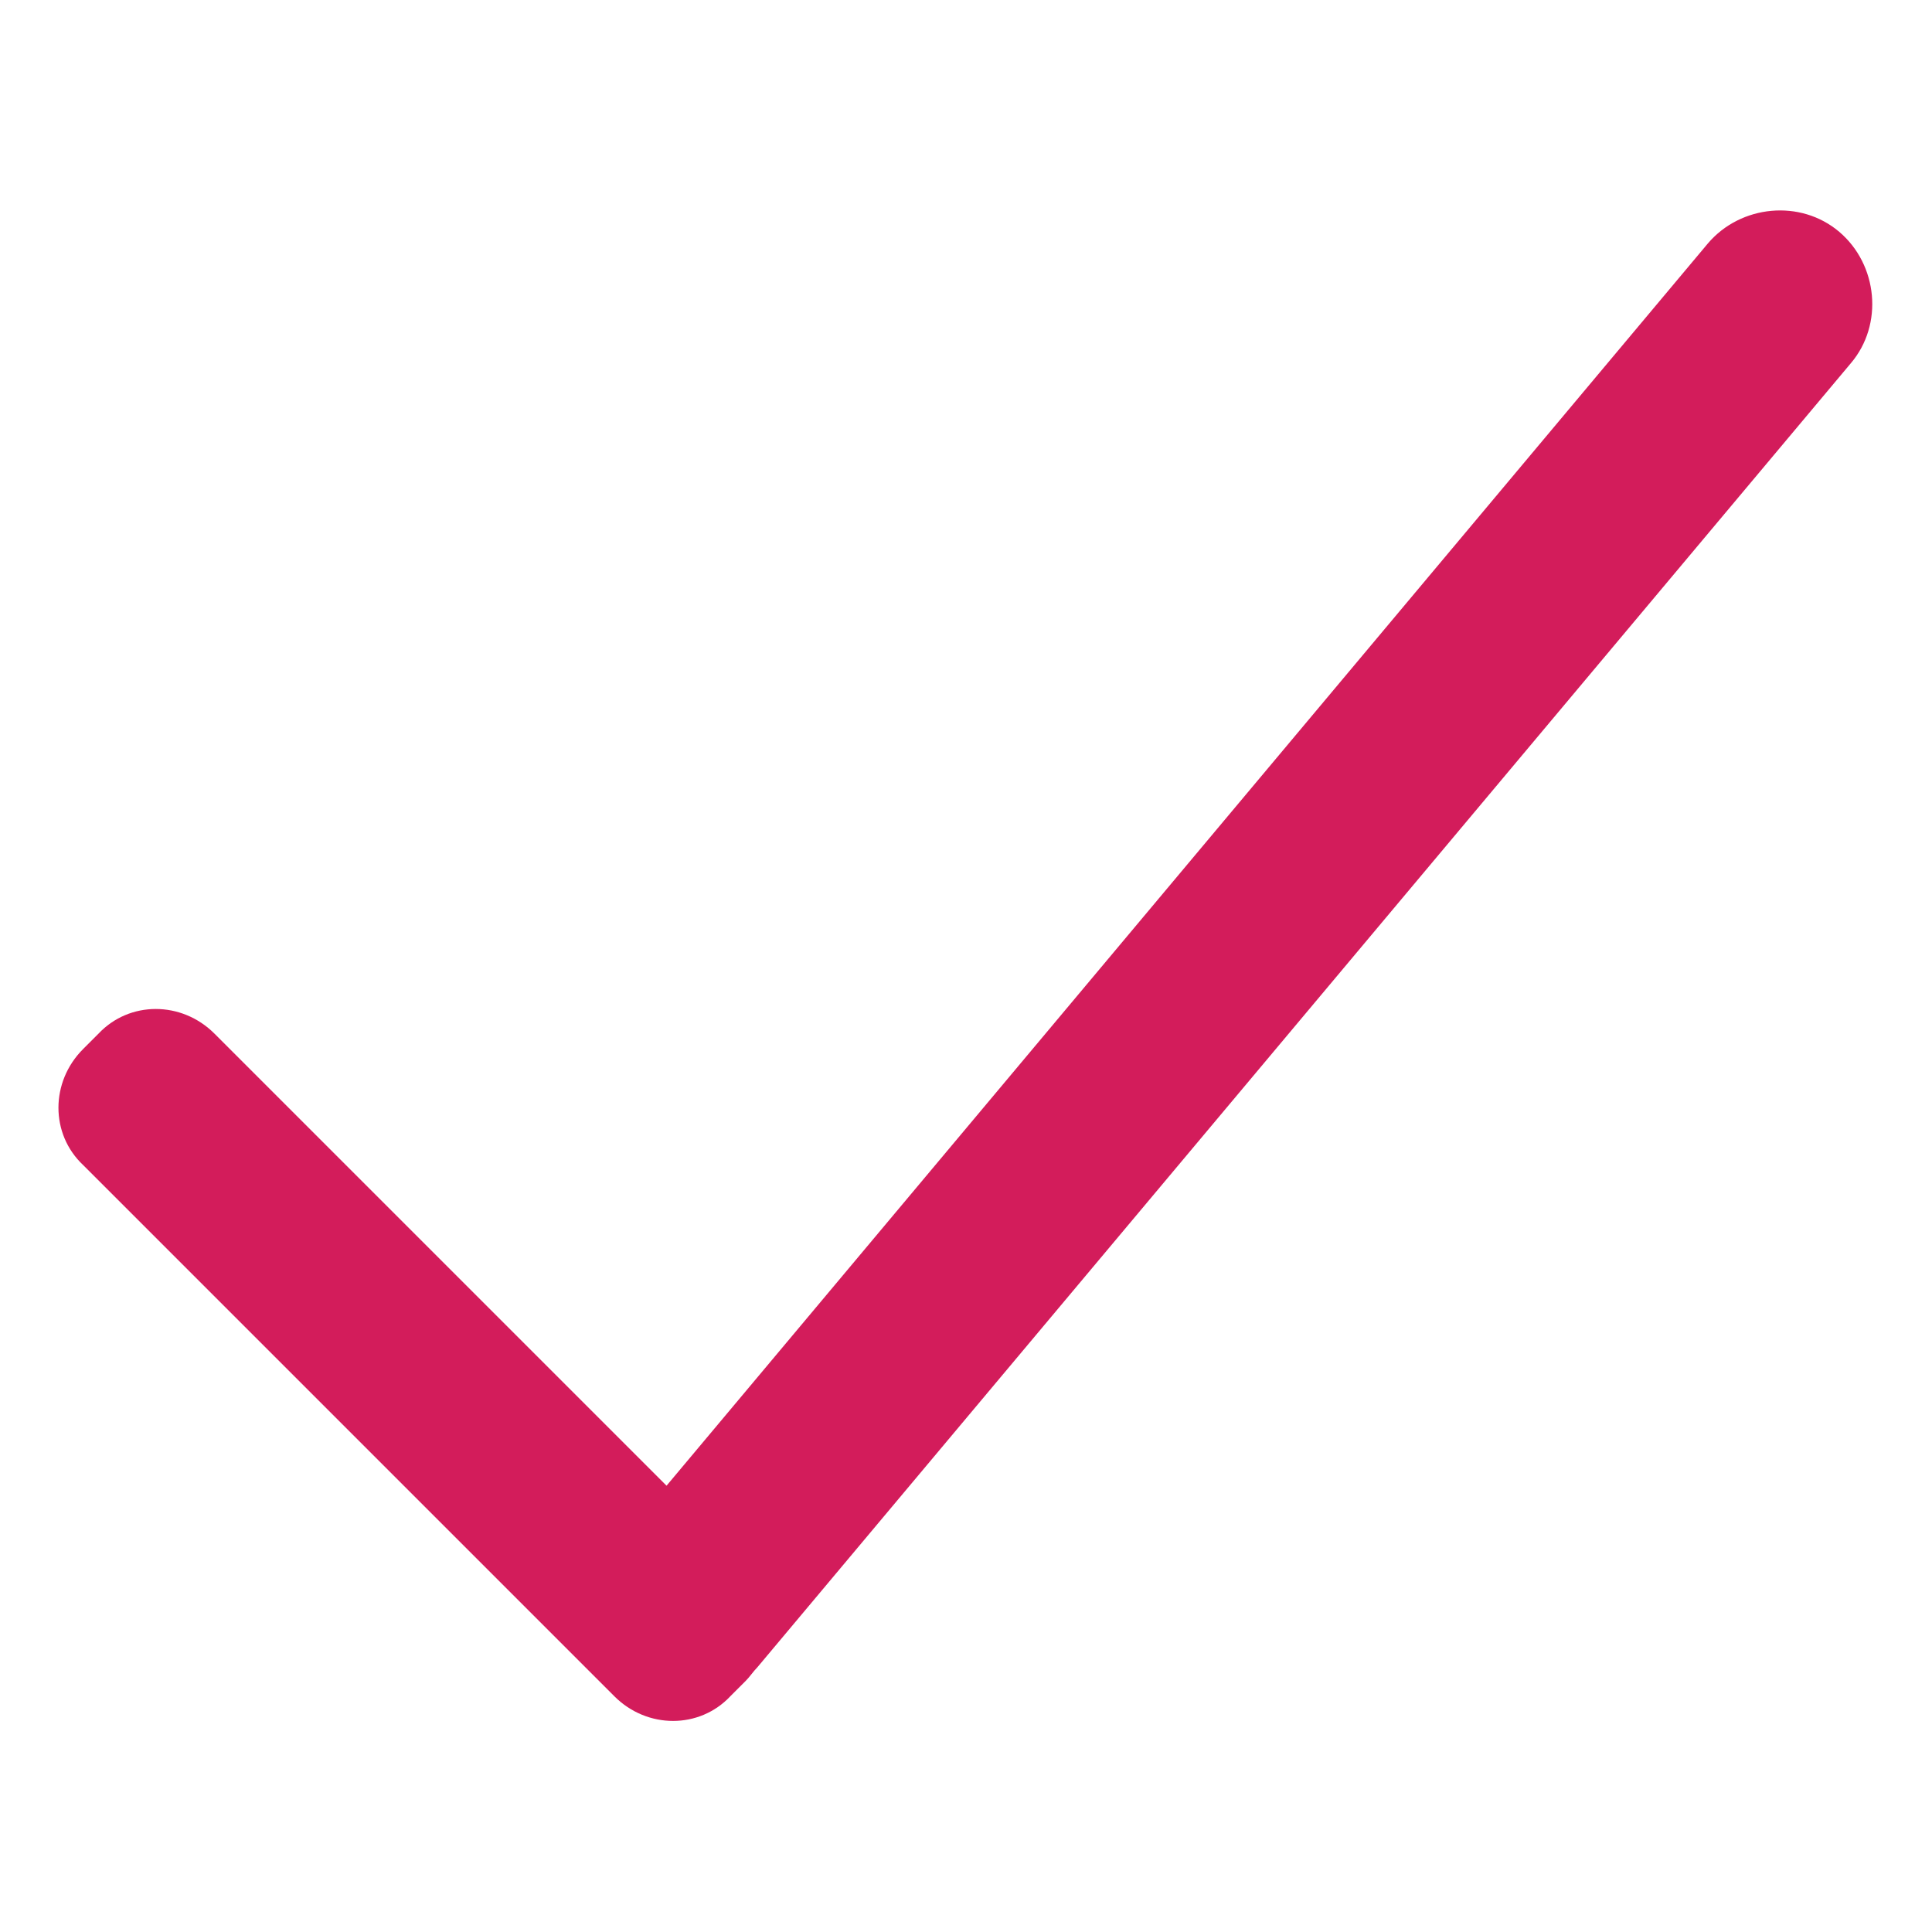 <?xml version="1.0" encoding="utf-8"?>
<!-- Generator: Adobe Illustrator 23.0.2, SVG Export Plug-In . SVG Version: 6.00 Build 0)  -->
<svg version="1.1" id="Layer_1" xmlns="http://www.w3.org/2000/svg" xmlns:xlink="http://www.w3.org/1999/xlink" x="0px" y="0px"
	 viewBox="0 0 100 100" style="enable-background:new 0 0 100 100;" xml:space="preserve">
<style type="text/css">
	.st0{fill:#D31C5B;}
</style>
<path class="st0" d="M95.2,12c-2-1.7-5.1-1.4-6.8,0.6L34.5,76.9L11.1,53.5c-1.7-1.7-4.4-1.7-6,0l-0.8,0.8c-1.7,1.7-1.7,4.4,0,6
	l27.5,27.5c1.7,1.7,4.4,1.7,6,0l0.8-0.8c0.2-0.2,0.4-0.5,0.6-0.7l56.6-67.5C97.5,16.8,97.2,13.7,95.2,12z"/>
</svg>
